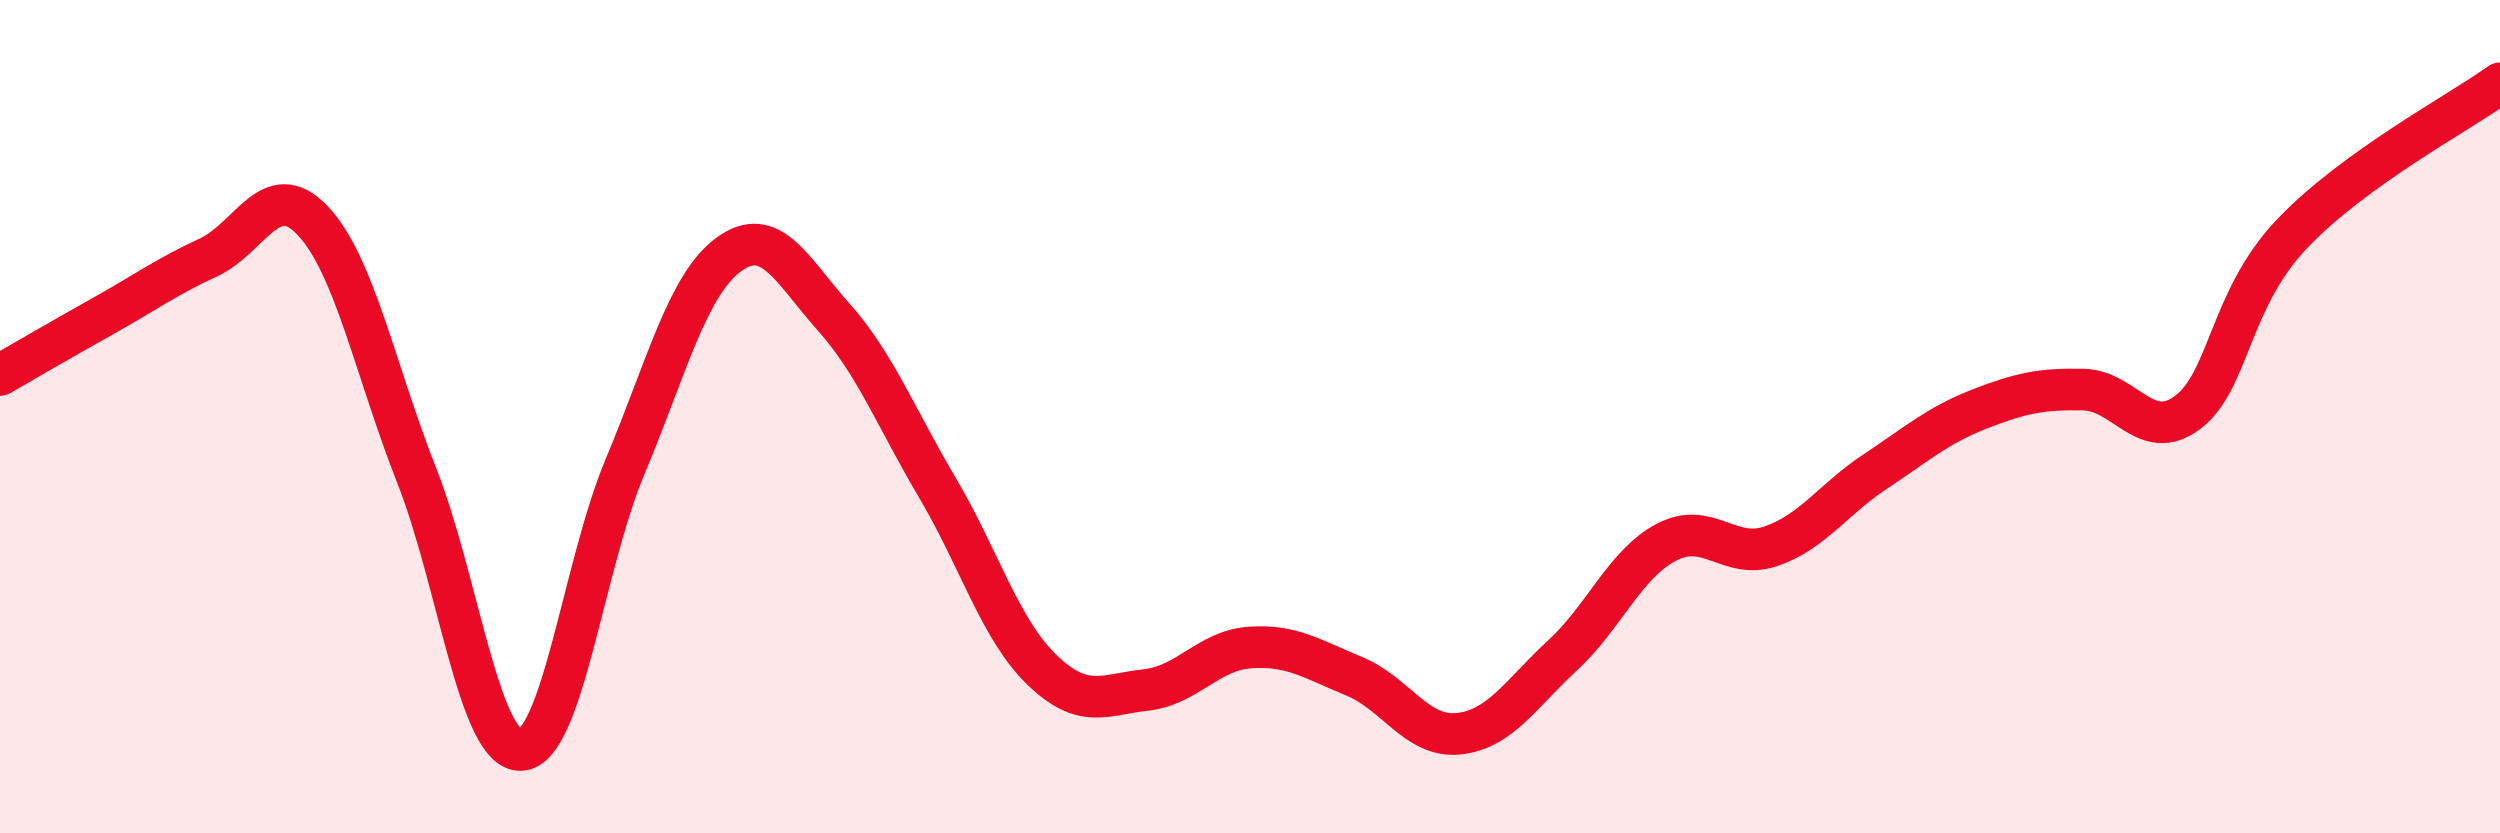 
    <svg width="60" height="20" viewBox="0 0 60 20" xmlns="http://www.w3.org/2000/svg">
      <path
        d="M 0,9 C 0.5,8.71 1.5,8.13 2.5,7.57 C 3.5,7.01 4,6.64 5,6.18 C 6,5.72 6.5,4.24 7.5,5.29 C 8.5,6.34 9,8.87 10,11.41 C 11,13.95 11.5,18.04 12.5,18 C 13.5,17.96 14,13.58 15,11.2 C 16,8.82 16.5,6.82 17.5,6.1 C 18.5,5.38 19,6.48 20,7.6 C 21,8.72 21.5,10.02 22.5,11.71 C 23.5,13.4 24,15.1 25,16.07 C 26,17.04 26.5,16.67 27.5,16.56 C 28.5,16.45 29,15.61 30,15.54 C 31,15.47 31.5,15.82 32.5,16.23 C 33.5,16.64 34,17.71 35,17.61 C 36,17.51 36.5,16.65 37.5,15.73 C 38.5,14.81 39,13.53 40,13.01 C 41,12.49 41.5,13.45 42.5,13.11 C 43.5,12.77 44,11.98 45,11.32 C 46,10.66 46.5,10.21 47.5,9.82 C 48.5,9.43 49,9.33 50,9.35 C 51,9.37 51.5,10.65 52.5,9.9 C 53.5,9.15 53.5,7.2 55,5.62 C 56.5,4.04 59,2.72 60,2L60 20L0 20Z"
        fill="#EB0A25"
        opacity="0.1"
        stroke-linecap="round"
        stroke-linejoin="round"
      />
      <path
        d="M 0,9 C 0.5,8.71 1.5,8.13 2.5,7.57 C 3.5,7.01 4,6.64 5,6.18 C 6,5.72 6.5,4.24 7.5,5.29 C 8.5,6.34 9,8.87 10,11.41 C 11,13.95 11.5,18.04 12.5,18 C 13.5,17.96 14,13.58 15,11.2 C 16,8.82 16.5,6.82 17.5,6.1 C 18.5,5.38 19,6.48 20,7.6 C 21,8.72 21.5,10.02 22.5,11.71 C 23.5,13.4 24,15.1 25,16.07 C 26,17.04 26.5,16.67 27.5,16.56 C 28.5,16.45 29,15.61 30,15.54 C 31,15.47 31.5,15.82 32.5,16.23 C 33.5,16.64 34,17.71 35,17.61 C 36,17.51 36.5,16.65 37.5,15.73 C 38.5,14.81 39,13.53 40,13.01 C 41,12.49 41.5,13.45 42.5,13.11 C 43.5,12.77 44,11.98 45,11.32 C 46,10.66 46.5,10.21 47.5,9.82 C 48.5,9.43 49,9.33 50,9.35 C 51,9.37 51.5,10.65 52.5,9.9 C 53.5,9.15 53.5,7.2 55,5.62 C 56.5,4.04 59,2.72 60,2"
        stroke="#EB0A25"
        stroke-width="1"
        fill="none"
        stroke-linecap="round"
        stroke-linejoin="round"
      />
    </svg>
  